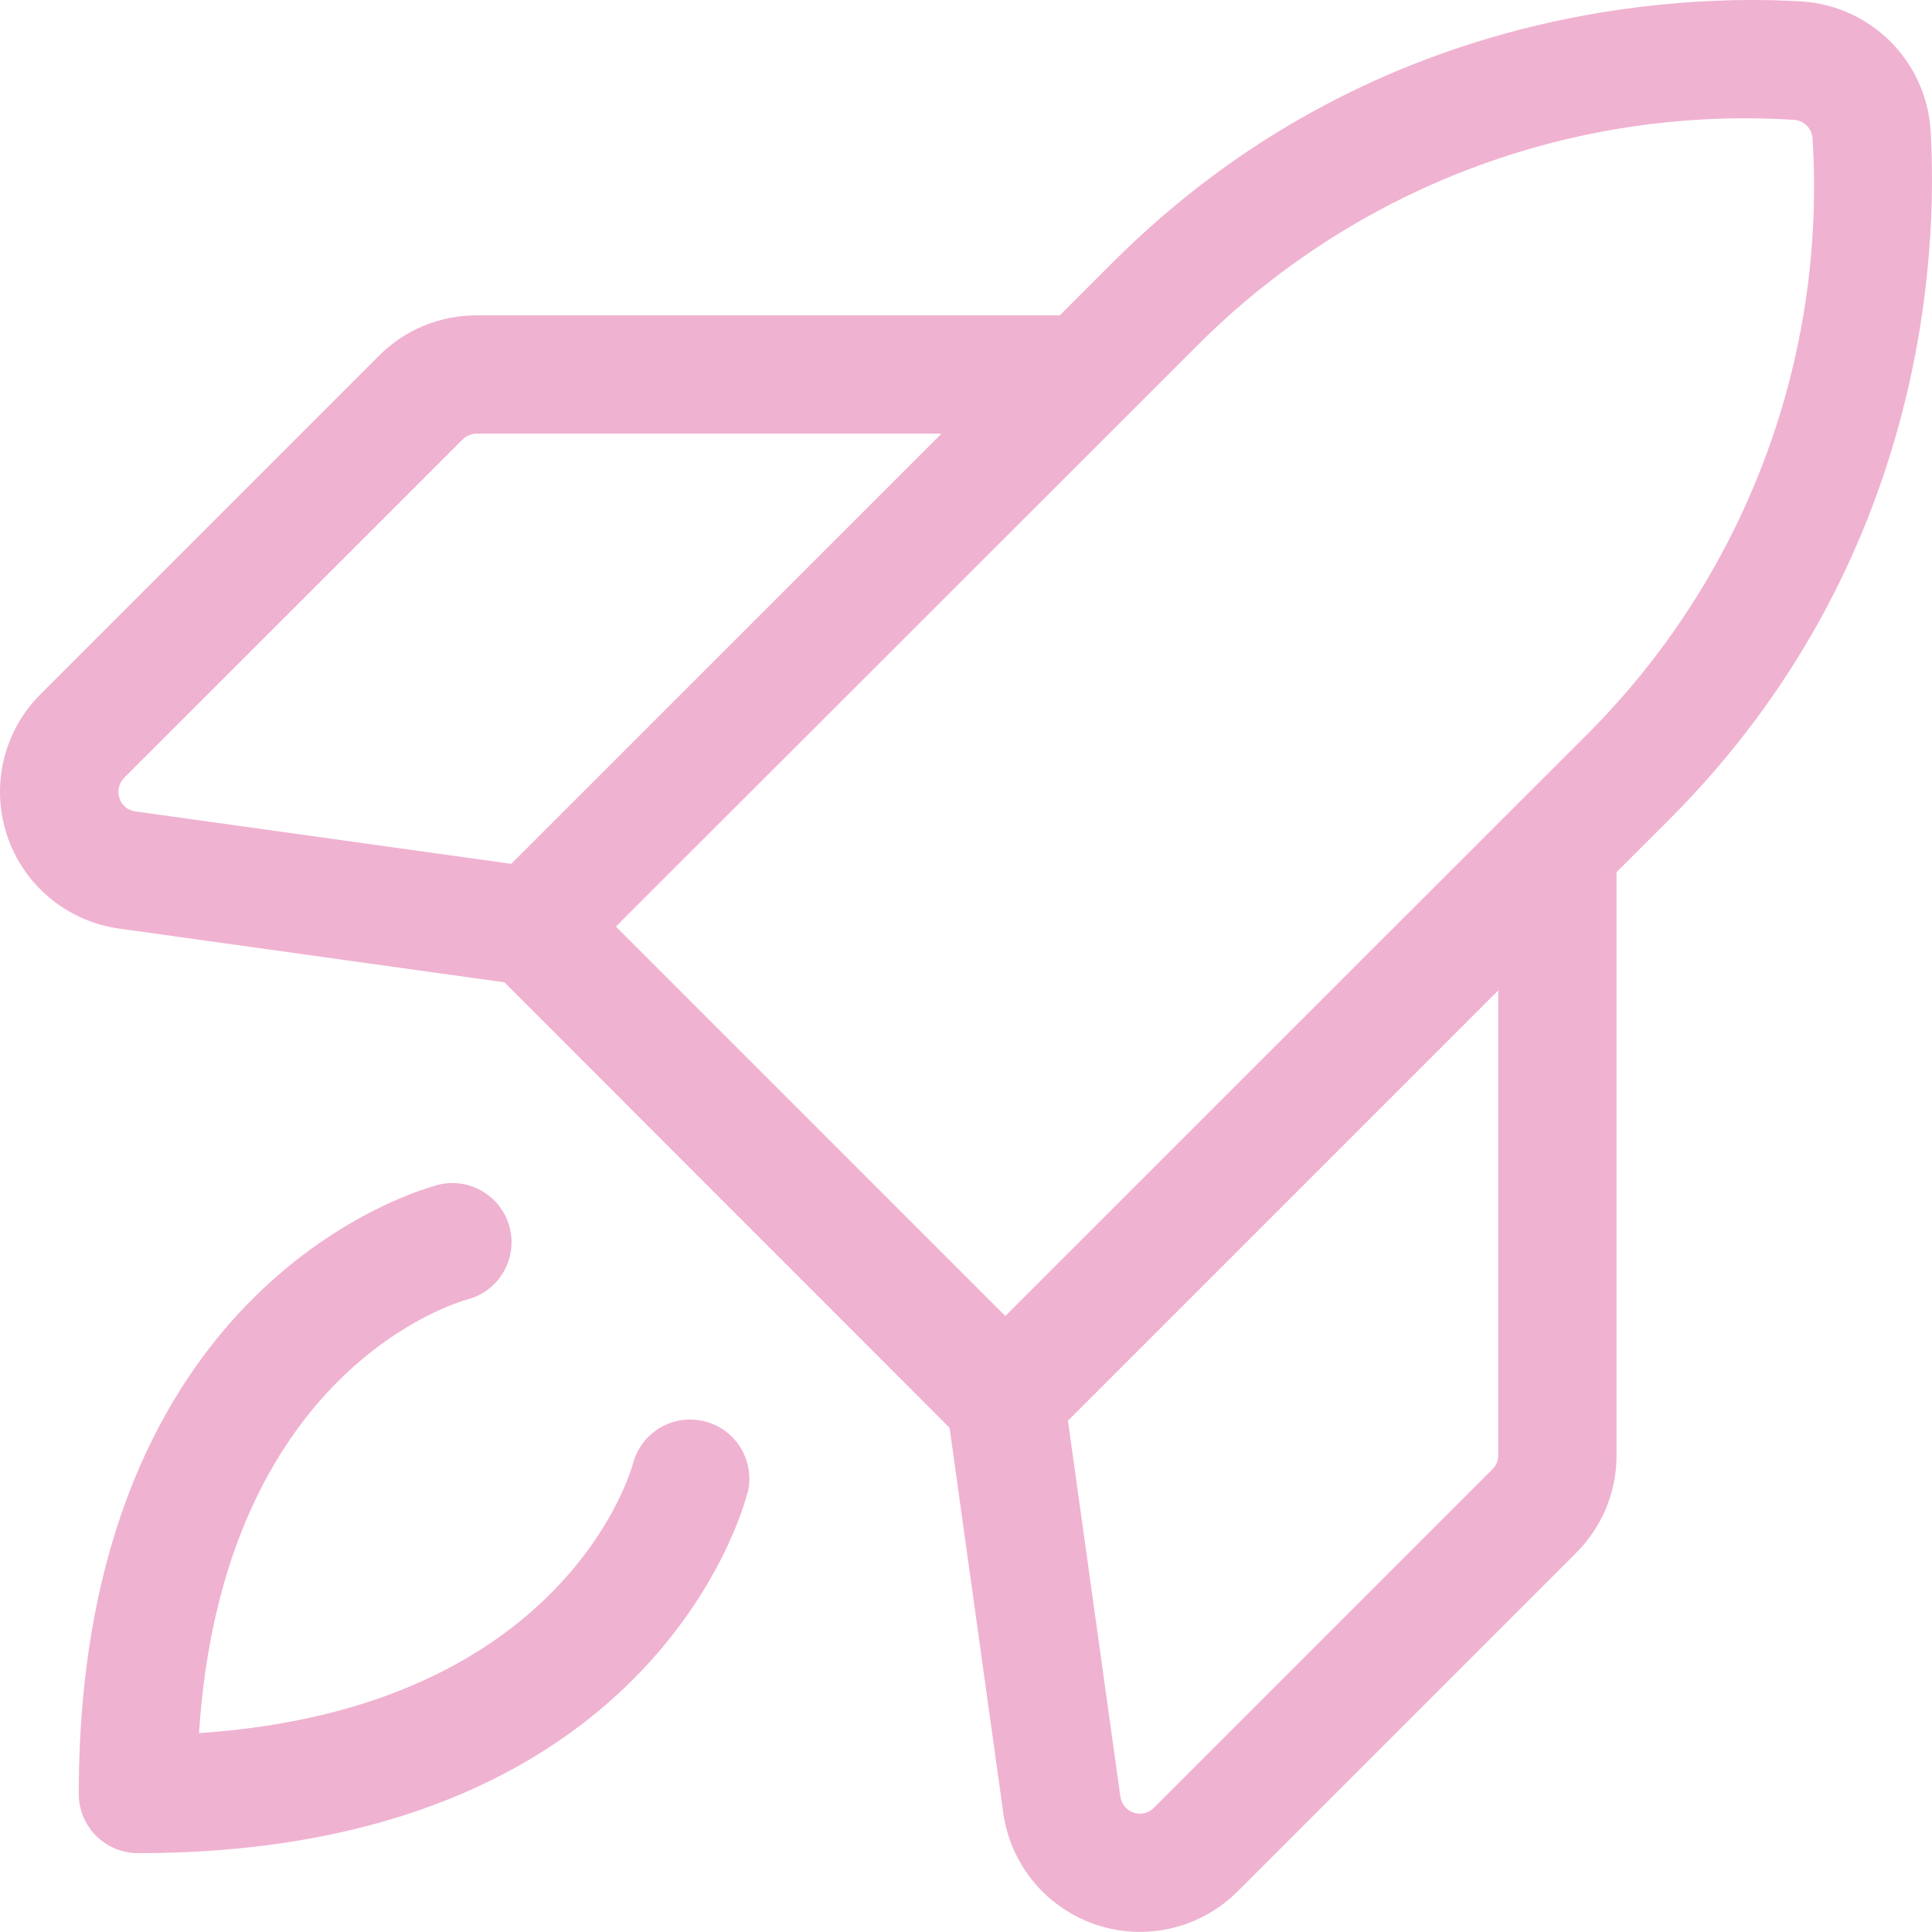 <svg width="48" height="48" viewBox="0 0 48 48" fill="none" xmlns="http://www.w3.org/2000/svg">
<path d="M18.569 37.09C18.476 37.469 16.183 46.041 3.426 46.041C3.036 46.041 2.663 45.886 2.387 45.611C2.111 45.335 1.957 44.961 1.957 44.572C1.957 31.814 10.543 29.522 10.908 29.431C11.283 29.344 11.678 29.408 12.007 29.609C12.335 29.81 12.572 30.133 12.665 30.506C12.759 30.88 12.702 31.276 12.506 31.608C12.311 31.94 11.993 32.182 11.621 32.282C11.376 32.348 5.537 34.016 4.944 43.058C14.089 42.453 15.701 36.446 15.72 36.382C15.815 36.004 16.056 35.678 16.39 35.477C16.725 35.277 17.125 35.217 17.503 35.312C17.882 35.406 18.207 35.647 18.408 35.981C18.608 36.316 18.668 36.716 18.574 37.094L18.569 37.09ZM41.475 20.358L40.162 21.668V36.159C40.163 36.609 40.075 37.055 39.903 37.471C39.73 37.886 39.477 38.264 39.158 38.581L30.745 46.994C30.296 47.443 29.73 47.759 29.111 47.905C28.492 48.051 27.845 48.023 27.241 47.822C26.638 47.622 26.102 47.257 25.693 46.77C25.285 46.282 25.02 45.691 24.929 45.061L23.592 35.473L12.532 24.406L2.948 23.069C2.318 22.979 1.724 22.716 1.235 22.308C0.745 21.901 0.379 21.365 0.177 20.761C-0.025 20.156 -0.055 19.508 0.091 18.887C0.237 18.267 0.553 17.7 1.004 17.25L9.416 8.837C9.734 8.518 10.111 8.266 10.527 8.094C10.943 7.922 11.389 7.834 11.839 7.835H26.33L27.64 6.525C34.035 0.131 41.739 -0.144 44.754 0.035C45.589 0.087 46.375 0.441 46.967 1.032C47.558 1.623 47.913 2.409 47.965 3.243C48.144 6.258 47.867 13.958 41.475 20.358ZM3.36 20.159L12.701 21.462L23.391 10.774H11.839C11.709 10.775 11.585 10.827 11.493 10.919L3.083 19.326C3.021 19.39 2.976 19.468 2.955 19.555C2.934 19.641 2.937 19.731 2.963 19.816C2.988 19.906 3.039 19.987 3.11 20.048C3.18 20.109 3.267 20.148 3.36 20.159ZM37.223 24.607L26.533 35.297L27.836 44.643C27.849 44.733 27.888 44.817 27.946 44.886C28.005 44.956 28.082 45.008 28.168 45.036C28.255 45.064 28.347 45.068 28.436 45.046C28.524 45.025 28.605 44.979 28.669 44.914L37.079 36.504C37.171 36.413 37.223 36.289 37.223 36.159V24.607ZM45.031 3.427C45.022 3.311 44.971 3.203 44.889 3.121C44.807 3.039 44.699 2.988 44.583 2.979C41.847 2.803 39.105 3.215 36.541 4.187C33.978 5.158 31.652 6.667 29.719 8.612L15.302 23.02L24.978 32.696L37.654 20.022L39.396 18.281C41.34 16.35 42.848 14.025 43.82 11.463C44.792 8.902 45.205 6.162 45.031 3.427Z" fill="#F0B2D1"/>
</svg>
